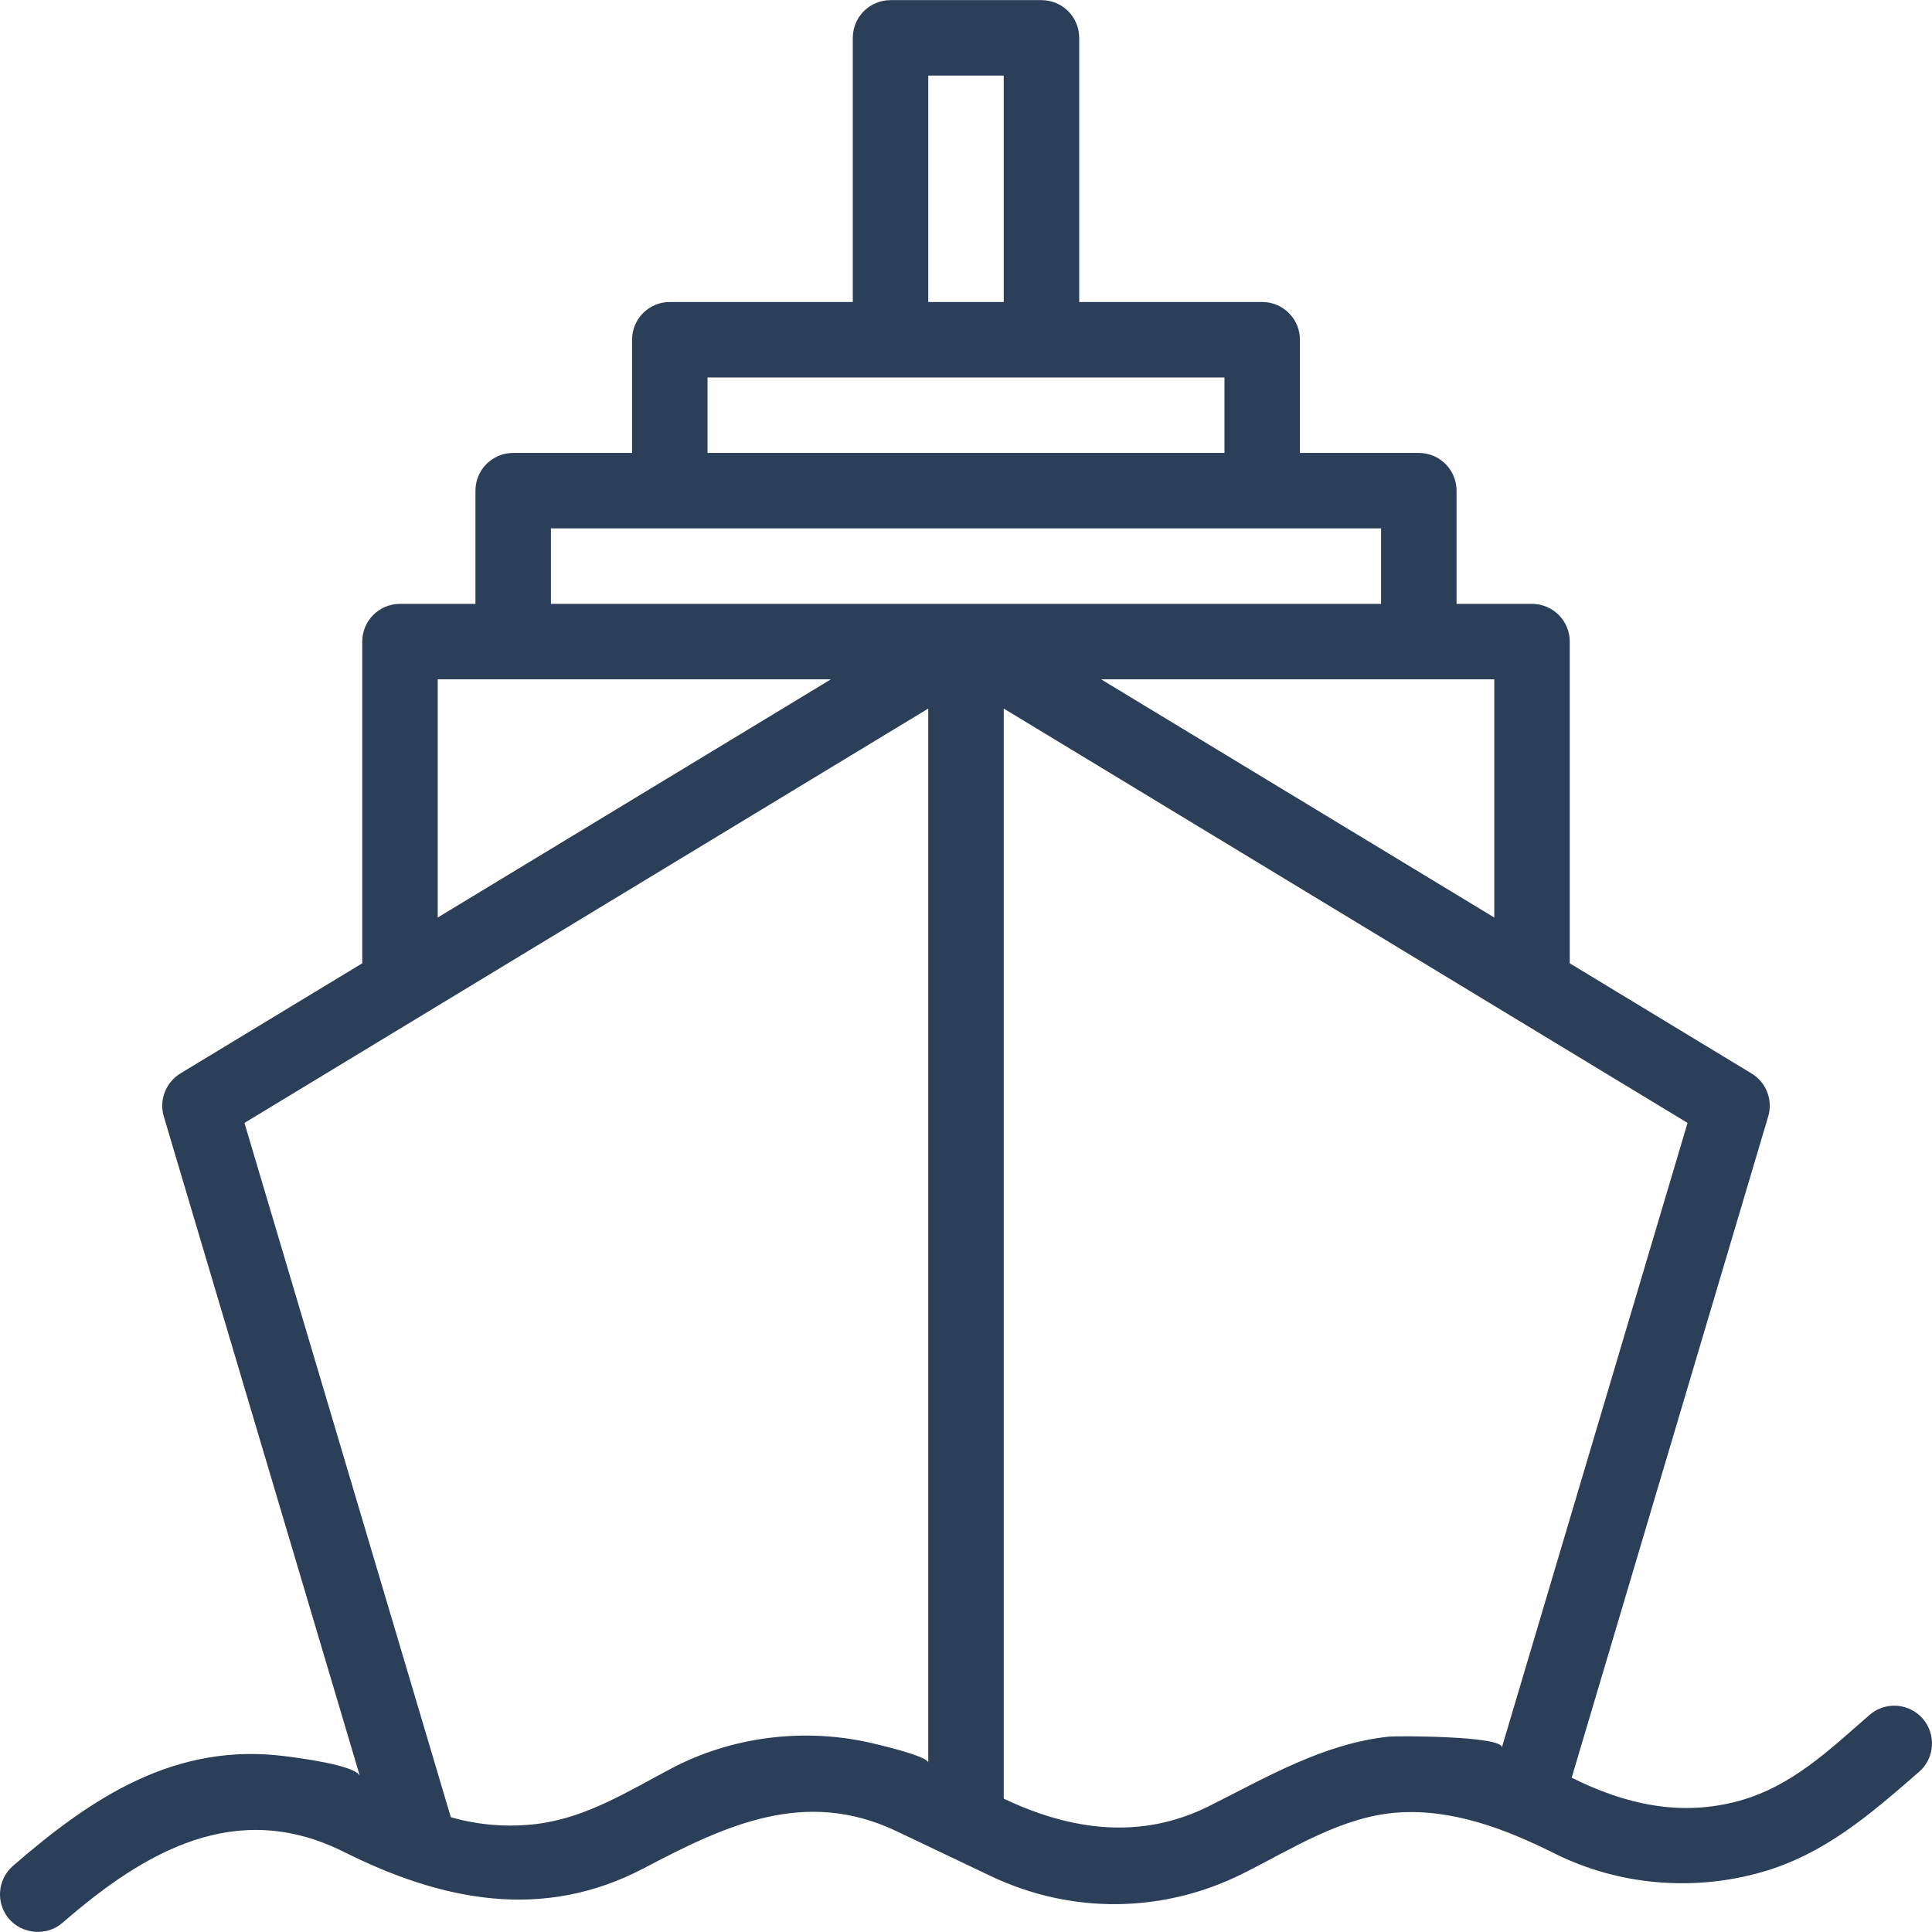 <svg width="32" height="32" viewBox="0 0 32 32" fill="none" xmlns="http://www.w3.org/2000/svg">
<g clip-path="url(#clip0_766_55313)">
<path d="M31.847 28.466C31.62 28.206 31.225 28.178 30.965 28.405C30.299 28.984 29.682 29.585 28.807 29.827C27.835 30.096 26.911 29.884 26.032 29.444L29.287 18.492C29.368 18.22 29.255 17.927 29.011 17.78L26 15.955V10.627C26 10.281 25.72 10.002 25.375 10.002H24.125V8.127C24.125 7.781 23.845 7.502 23.5 7.502H21.531V5.627C21.531 5.281 21.251 5.002 20.906 5.002H17.875V0.627C17.875 0.281 17.595 0.002 17.25 0.002H14.75C14.405 0.002 14.125 0.281 14.125 0.627V5.002H11.094C10.749 5.002 10.469 5.281 10.469 5.627V7.502H8.5C8.155 7.502 7.875 7.781 7.875 8.127V10.002H6.625C6.28 10.002 6 10.281 6 10.627V15.955L2.989 17.779C2.746 17.927 2.632 18.22 2.713 18.492C2.713 18.492 5.96 29.416 5.962 29.421C5.906 29.235 4.906 29.112 4.729 29.089C2.91 28.854 1.526 29.765 0.215 30.905C-0.046 31.131 -0.073 31.526 0.153 31.787C0.37 32.035 0.772 32.077 1.035 31.848C2.386 30.674 3.908 29.779 5.695 30.673C7.311 31.481 8.985 31.828 10.668 30.942C12.026 30.227 13.336 29.61 14.851 30.331L16.409 31.073C17.742 31.708 19.264 31.693 20.584 31.033C21.398 30.626 22.225 30.085 23.154 30.021C24.065 29.959 24.945 30.298 25.746 30.698C26.803 31.227 28.041 31.333 29.177 31.009C30.223 30.711 30.984 30.045 31.785 29.348C32.046 29.122 32.073 28.727 31.847 28.466ZM24.75 11.252V15.197L18.238 11.252H24.75ZM15.375 1.252H16.625V5.002H15.375V1.252ZM11.719 6.252H20.281V7.502H11.719V6.252ZM7.25 11.252H13.762L7.25 15.197V11.252ZM15.375 29.196C15.375 29.085 14.484 28.88 14.367 28.855C13.28 28.62 12.112 28.769 11.126 29.288C10.41 29.665 9.72 30.104 8.902 30.209C8.9 30.21 8.899 30.21 8.897 30.21C8.419 30.268 7.93 30.233 7.467 30.098L4.049 18.599L15.375 11.736C15.375 11.736 15.375 29.195 15.375 29.196ZM9.125 10.002V8.752H22.875V10.002H9.125ZM24.876 28.943C24.883 28.749 23.124 28.751 23.006 28.764C21.921 28.878 20.983 29.436 20.025 29.915C18.894 30.481 17.731 30.318 16.625 29.791V11.736L27.951 18.599L24.876 28.943Z" fill="#081E3B" fill-opacity="0.85"/>
</g>
<defs>
<clipPath id="clip0_766_55313">
<rect width="32" height="32" fill="white"/>
</clipPath>
</defs>
</svg>

